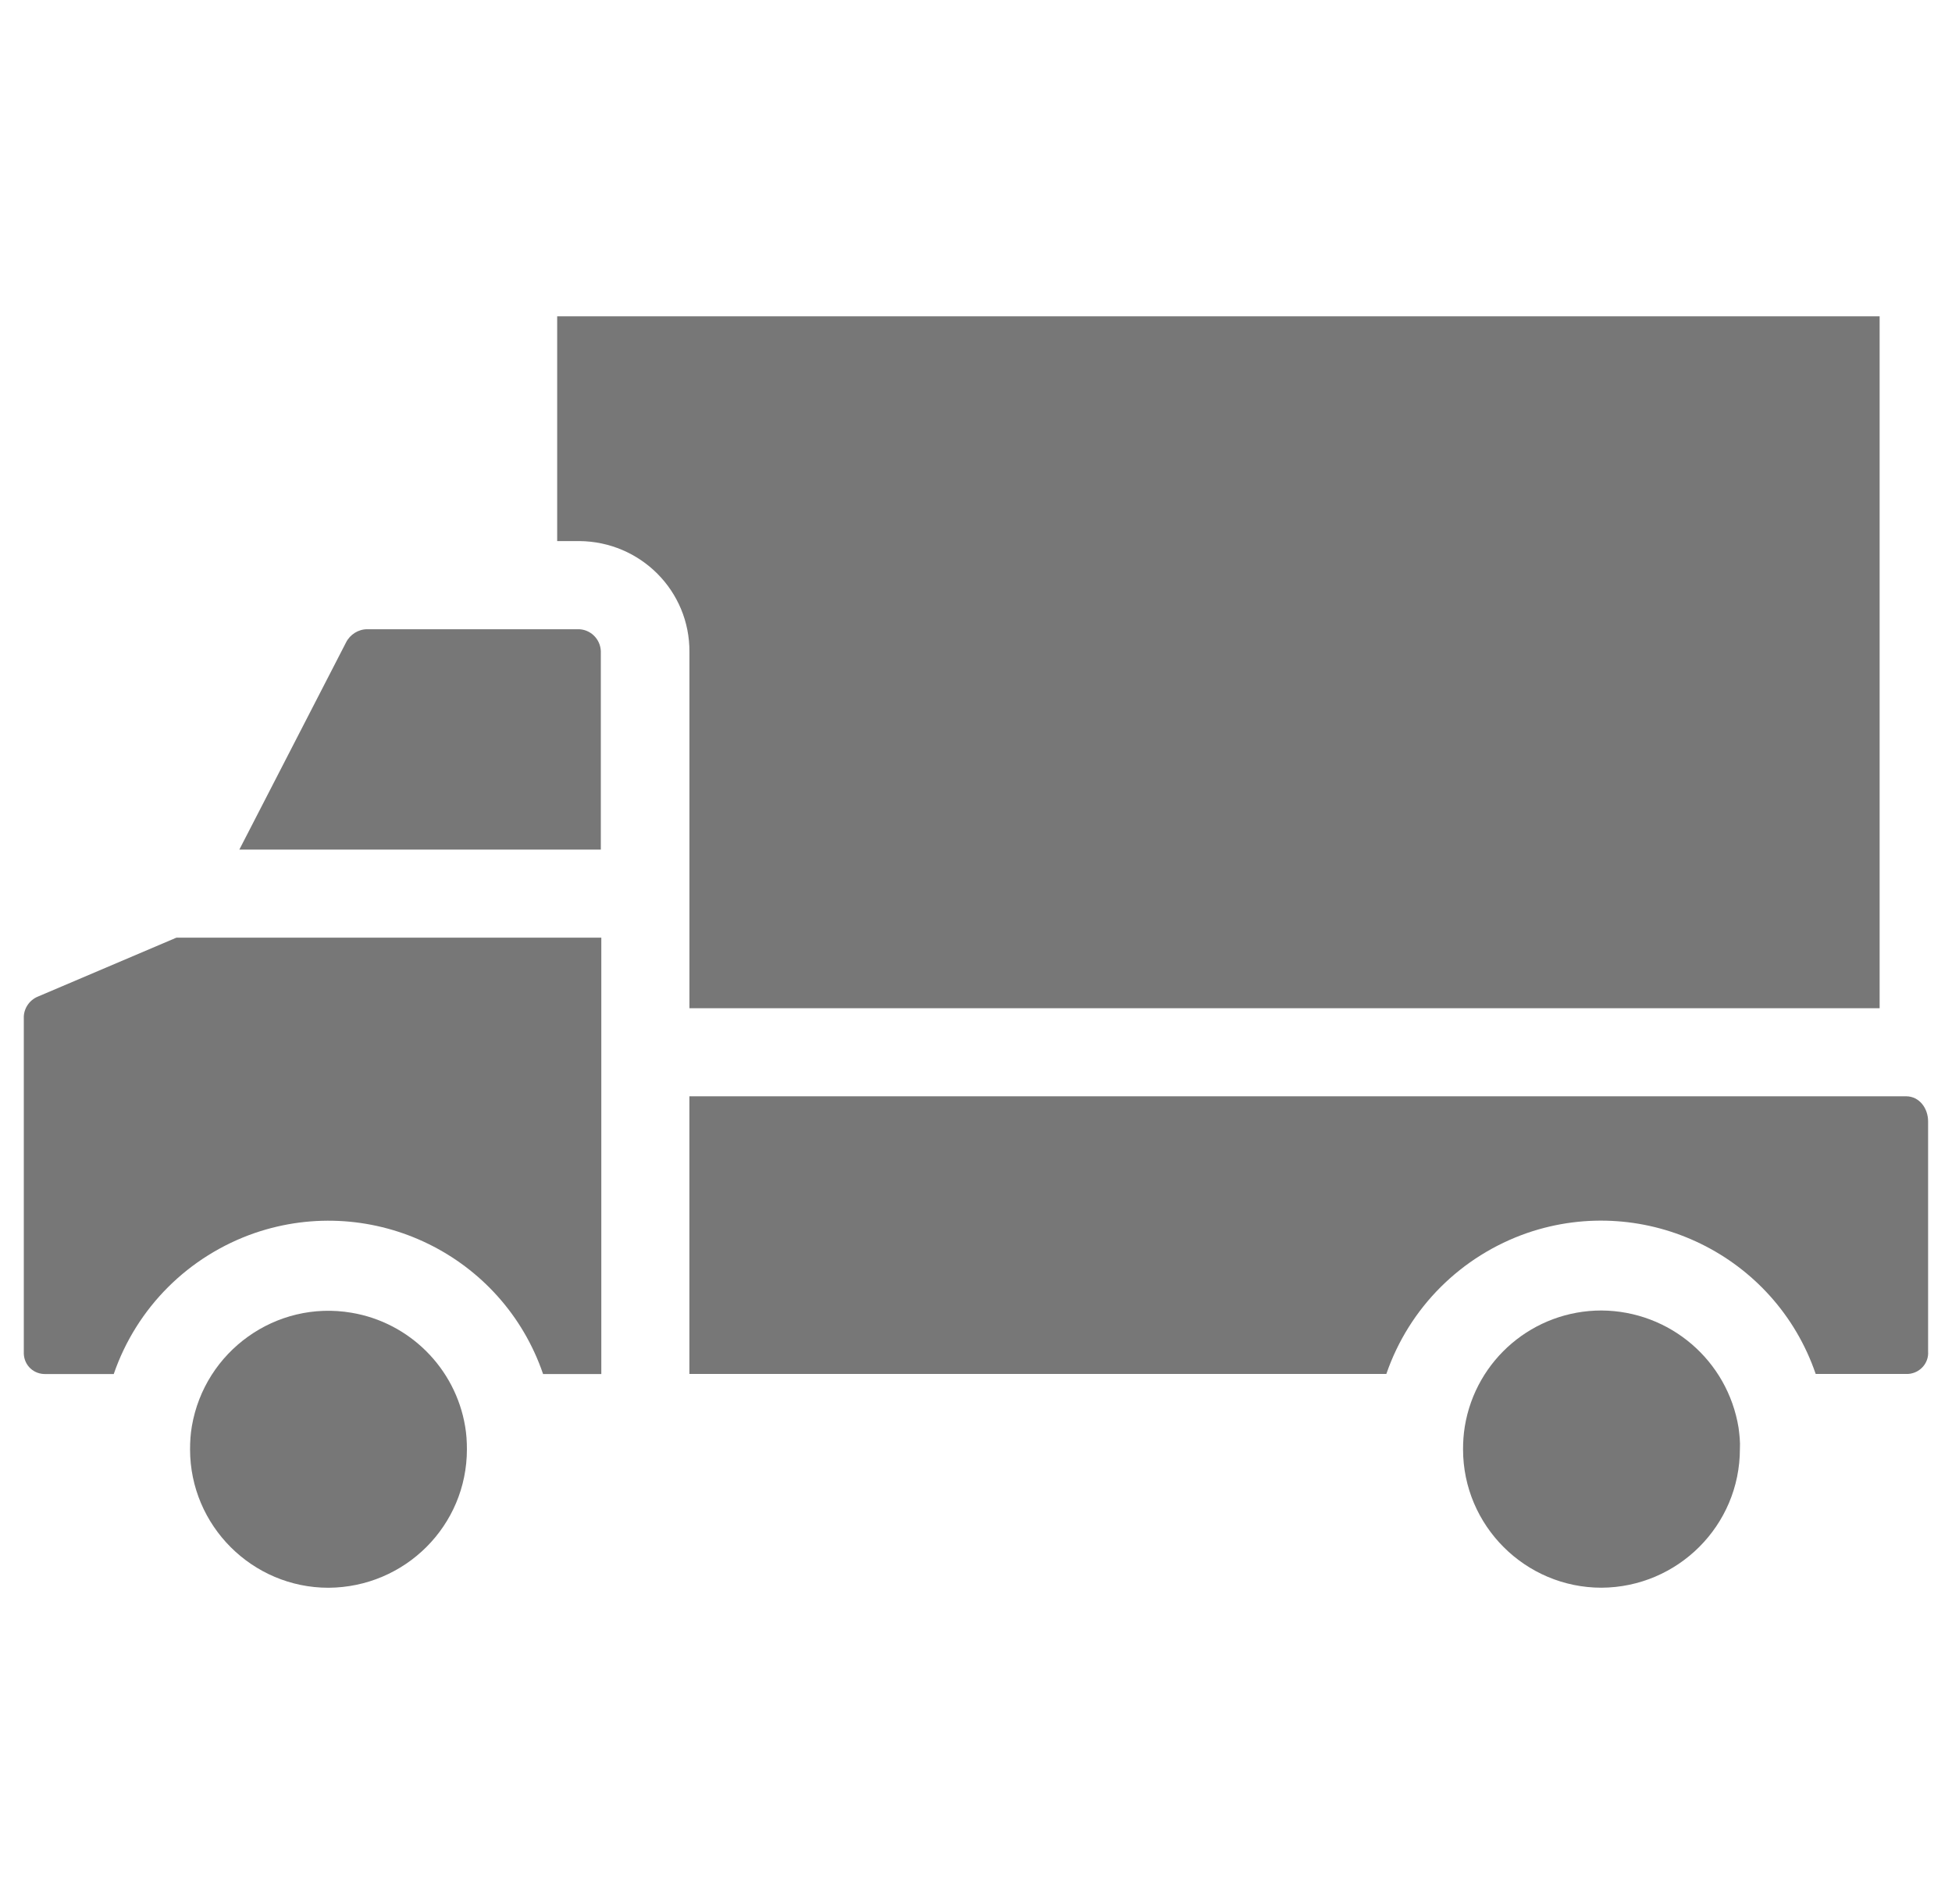 <svg width="41" height="40" viewBox="0 0 41 40" fill="none" xmlns="http://www.w3.org/2000/svg">
<g clip-path="url(#clip0_804_5764)">
<path d="M7.381 27.578C5.798 27.31 4.298 28.384 4.029 29.967C4.001 30.134 3.992 30.291 3.992 30.448C3.992 32.05 5.298 33.356 6.899 33.356C8.511 33.346 9.807 32.05 9.807 30.448C9.807 30.282 9.797 30.124 9.77 29.967C9.566 28.745 8.603 27.782 7.381 27.578Z" fill="#777777"/>
<path d="M0.788 20.94C0.612 21.014 0.491 21.199 0.5 21.394V28.384C0.5 28.402 0.5 28.421 0.5 28.44C0.51 28.69 0.713 28.875 0.963 28.866H2.389C2.871 27.467 3.963 26.384 5.352 25.903C7.843 25.051 10.556 26.375 11.407 28.866H12.63V19.699H3.704L0.788 20.94Z" fill="#777777"/>
<path d="M12.62 13.7C12.62 13.7 12.62 13.691 12.62 13.682C12.61 13.414 12.388 13.21 12.129 13.219H7.712C7.527 13.219 7.351 13.33 7.268 13.497L5.027 17.849H12.62V13.7Z" fill="#777777"/>
<path d="M33.638 27.531C32.212 27.531 30.999 28.559 30.767 29.966C30.74 30.133 30.73 30.29 30.73 30.448C30.73 32.05 32.036 33.355 33.638 33.355C35.239 33.346 36.545 32.05 36.545 30.439C36.554 30.29 36.536 30.142 36.517 29.994C36.286 28.578 35.073 27.541 33.638 27.531Z" fill="#777777"/>
<path d="M14.481 21.181H39.48V6.645H11.703V11.367H12.138C12.148 11.367 12.157 11.367 12.166 11.367C13.453 11.376 14.49 12.413 14.481 13.7V21.181Z" fill="#777777"/>
<path d="M40.035 23.031H14.48V28.864H29.119C29.6 27.466 30.693 26.383 32.082 25.901C34.572 25.05 37.285 26.374 38.137 28.864H40.026C40.044 28.864 40.063 28.864 40.081 28.864C40.331 28.846 40.516 28.633 40.498 28.392V23.559C40.498 23.281 40.313 23.031 40.035 23.031Z" fill="#777777"/>
</g>
<defs>
<clipPath id="clip0_804_5764">
<rect width="40" height="40" fill="white" transform="translate(0.5)"/>
</clipPath>
</defs>
</svg>
